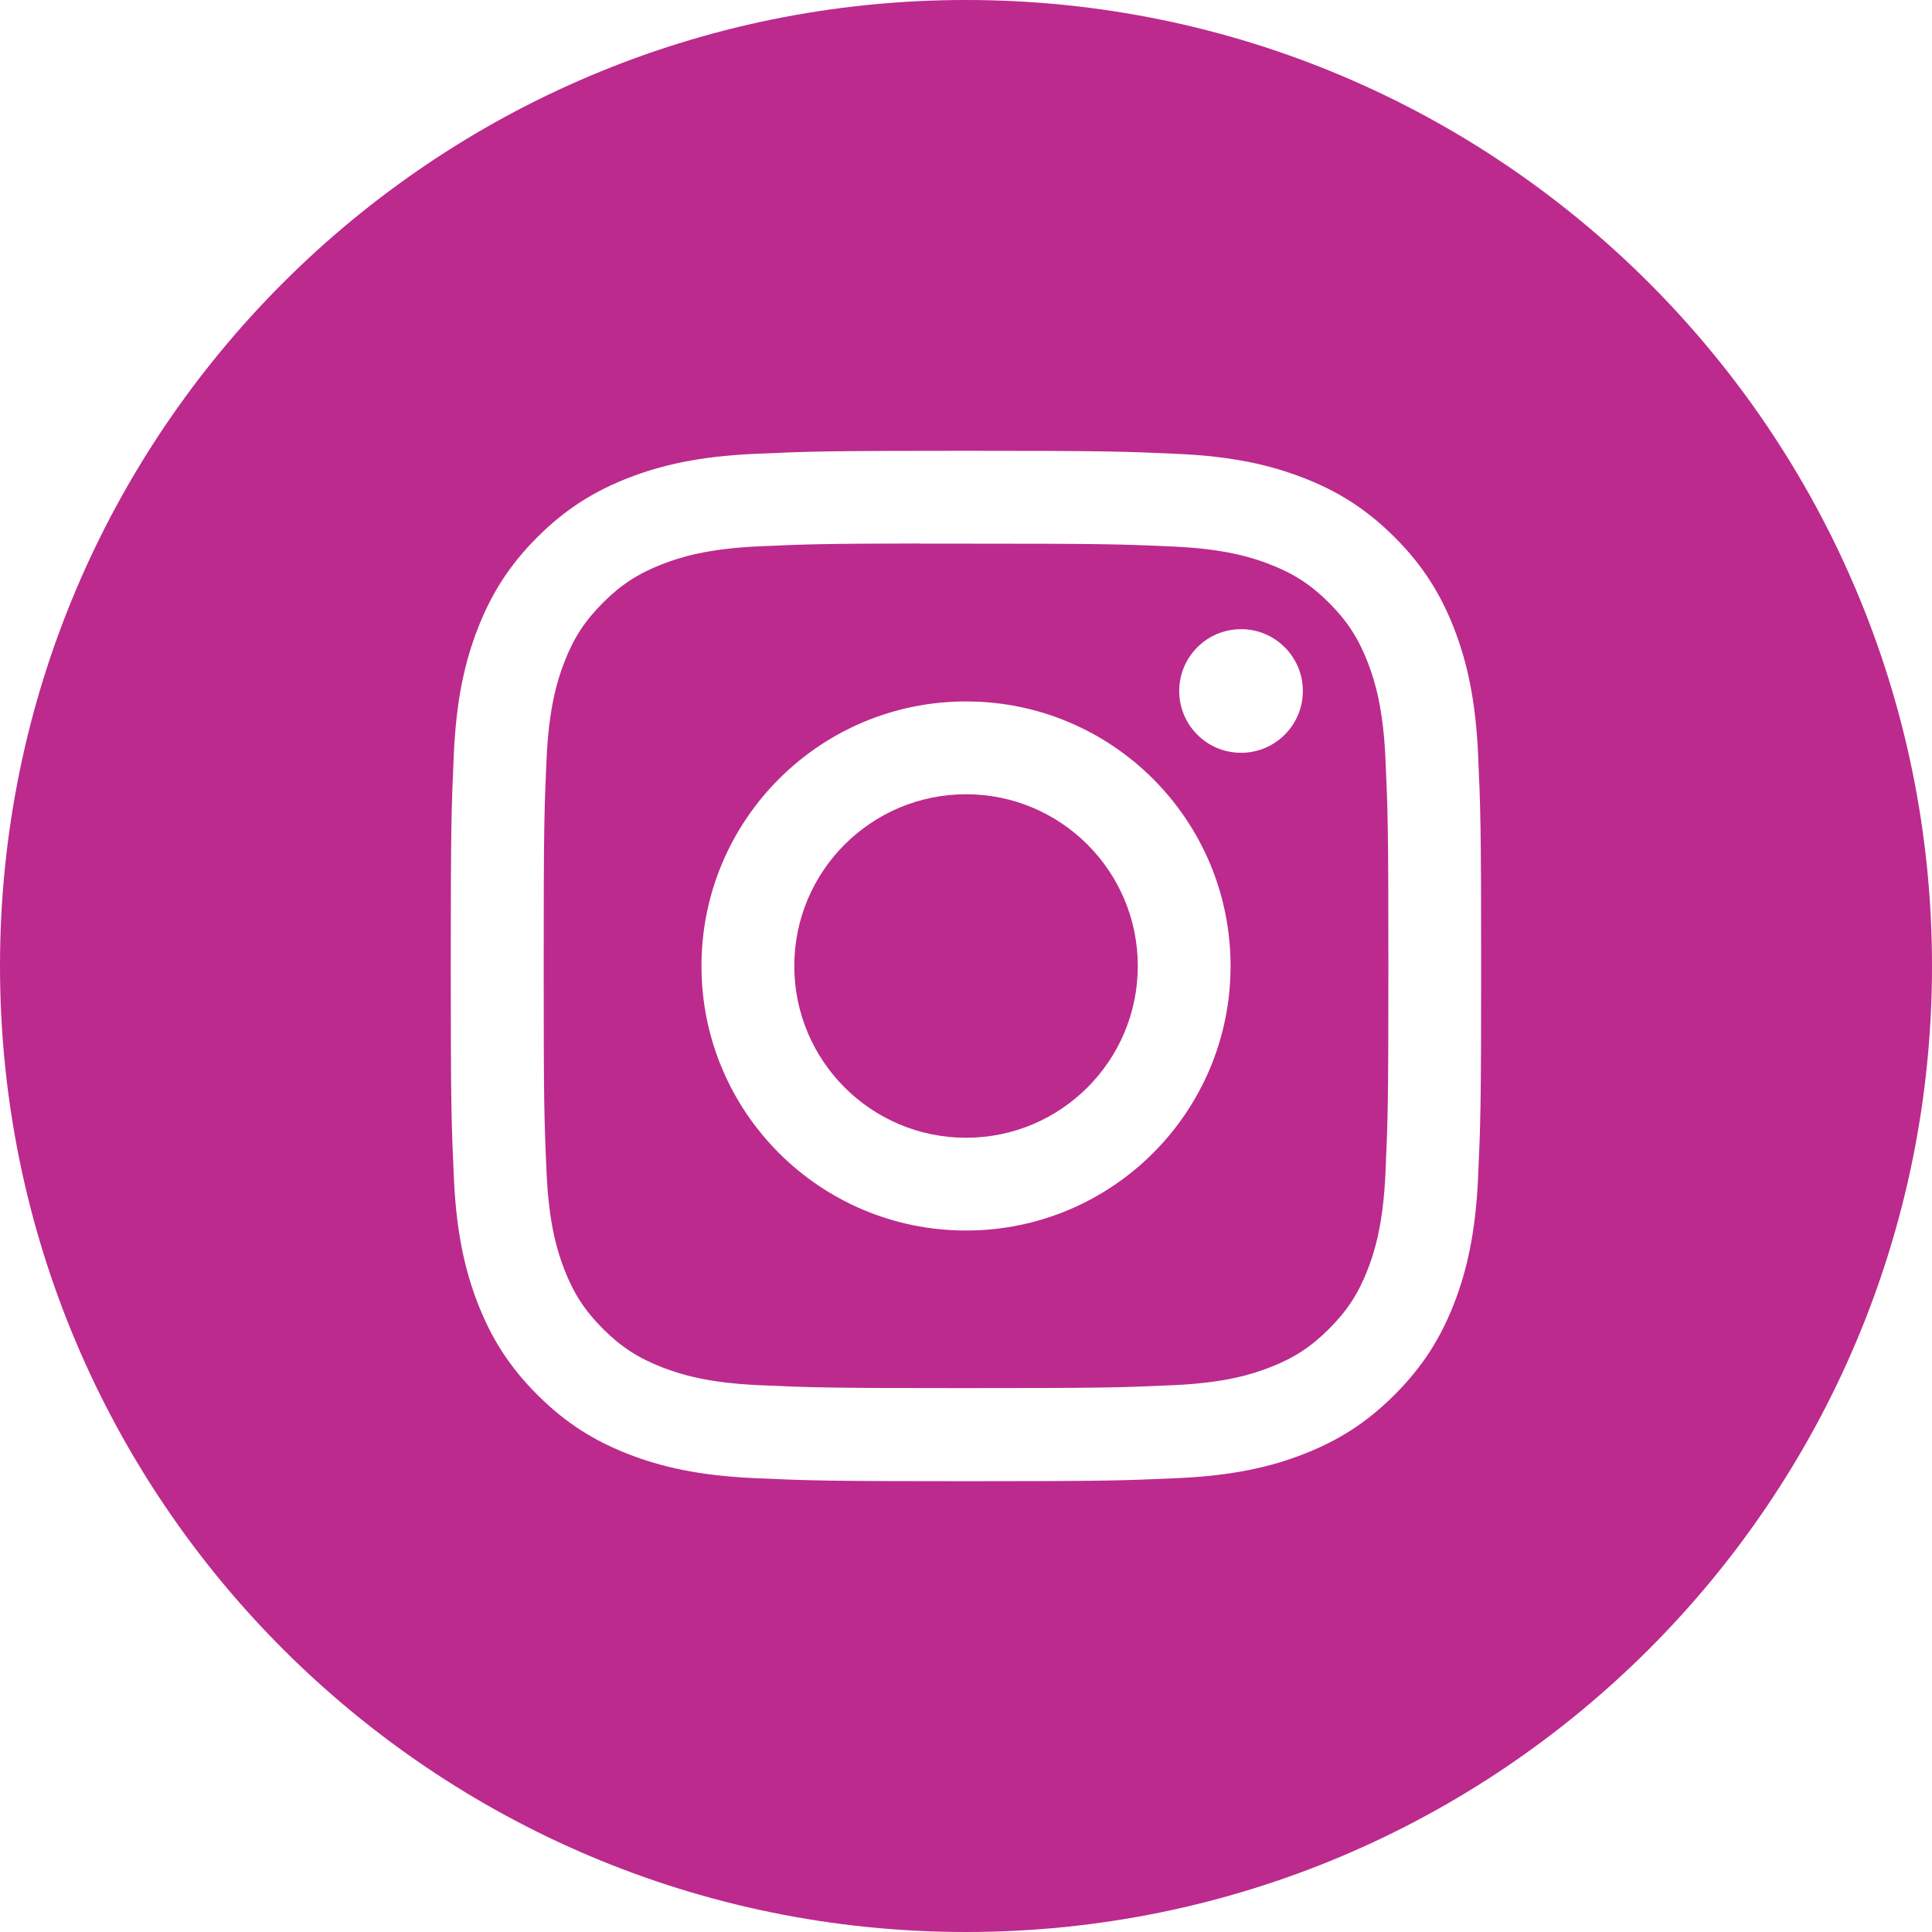 <?xml version="1.0" encoding="UTF-8" standalone="no"?>
<svg
   xmlns:dc="http://purl.org/dc/elements/1.1/"
   xmlns:cc="http://creativecommons.org/ns#"
   xmlns:rdf="http://www.w3.org/1999/02/22-rdf-syntax-ns#"
   xmlns:svg="http://www.w3.org/2000/svg"
   xmlns="http://www.w3.org/2000/svg"
   xmlns:sodipodi="http://sodipodi.sourceforge.net/DTD/sodipodi-0.dtd"
   xmlns:inkscape="http://www.inkscape.org/namespaces/inkscape"
   width="48"
   height="48"
   viewBox="0 0 48 48"
   fill="none"
   version="1.1"
   id="svg839"
   sodipodi:docname="Instagram.svg"
   inkscape:version="1.0.2 (e86c8708, 2021-01-15)">
  <defs
     id="defs843" />
  <sodipodi:namedview
     pagecolor="#ffffff"
     bordercolor="#666666"
     borderopacity="1"
     objecttolerance="10"
     gridtolerance="10"
     guidetolerance="10"
     inkscape:pageopacity="0"
     inkscape:pageshadow="2"
     inkscape:window-width="1423"
     inkscape:window-height="835"
     id="namedview841"
     showgrid="false"
     inkscape:zoom="11.5"
     inkscape:cx="24"
     inkscape:cy="24"
     inkscape:window-x="1111"
     inkscape:window-y="103"
     inkscape:window-maximized="0"
     inkscape:current-layer="svg839" />
  <path
     fill-rule="evenodd"
     clip-rule="evenodd"
     d="M24 0C10.745 0 0 10.745 0 24C0 37.255 10.745 48 24 48C37.255 48 48 37.255 48 24C48 10.745 37.255 0 24 0ZM18.723 11.277C20.088 11.215 20.524 11.2 24 11.2H23.996C27.474 11.2 27.909 11.215 29.274 11.277C30.637 11.34 31.567 11.556 32.383 11.872C33.226 12.199 33.938 12.636 34.65 13.348C35.362 14.059 35.799 14.774 36.127 15.616C36.442 16.429 36.658 17.36 36.722 18.722C36.783 20.088 36.799 20.524 36.799 24C36.799 27.476 36.783 27.912 36.722 29.277C36.658 30.639 36.442 31.57 36.127 32.384C35.799 33.225 35.362 33.939 34.65 34.651C33.939 35.363 33.226 35.801 32.384 36.128C31.57 36.445 30.638 36.66 29.276 36.723C27.91 36.785 27.475 36.8 23.999 36.8C20.523 36.8 20.087 36.785 18.721 36.723C17.359 36.66 16.429 36.445 15.614 36.128C14.773 35.801 14.059 35.363 13.348 34.651C12.636 33.939 12.198 33.225 11.871 32.383C11.555 31.57 11.339 30.639 11.277 29.277C11.215 27.911 11.199 27.476 11.199 24C11.199 20.524 11.215 20.087 11.276 18.722C11.338 17.36 11.554 16.429 11.871 15.615C12.199 14.774 12.636 14.059 13.348 13.348C14.06 12.636 14.774 12.199 15.616 11.872C16.43 11.556 17.36 11.34 18.723 11.277Z"
     fill="#010100"
     id="path833"
     style="fill:#bc2a8d;fill-opacity:1" />
  <path
     fill-rule="evenodd"
     clip-rule="evenodd"
     d="M22.853 13.507C23.076 13.506 23.316 13.506 23.575 13.507L24.001 13.507C27.419 13.507 27.824 13.519 29.174 13.58C30.422 13.637 31.099 13.846 31.55 14.021C32.148 14.253 32.573 14.53 33.021 14.978C33.469 15.426 33.746 15.853 33.979 16.45C34.154 16.901 34.363 17.578 34.42 18.826C34.481 20.176 34.494 20.581 34.494 23.997C34.494 27.413 34.481 27.819 34.42 29.168C34.363 30.416 34.154 31.093 33.979 31.544C33.747 32.141 33.469 32.566 33.021 33.014C32.573 33.462 32.148 33.74 31.55 33.972C31.099 34.148 30.422 34.356 29.174 34.413C27.824 34.474 27.419 34.487 24.001 34.487C20.583 34.487 20.178 34.474 18.829 34.413C17.581 34.355 16.904 34.147 16.452 33.971C15.855 33.739 15.428 33.462 14.98 33.014C14.532 32.566 14.255 32.14 14.022 31.543C13.847 31.092 13.638 30.415 13.581 29.167C13.52 27.817 13.508 27.412 13.508 23.994C13.508 20.576 13.52 20.173 13.581 18.823C13.639 17.575 13.847 16.898 14.022 16.447C14.254 15.849 14.532 15.423 14.98 14.975C15.428 14.527 15.855 14.249 16.452 14.017C16.903 13.841 17.581 13.633 18.829 13.575C20.01 13.522 20.467 13.506 22.853 13.503V13.507ZM30.833 15.632C29.985 15.632 29.297 16.319 29.297 17.168C29.297 18.015 29.985 18.703 30.833 18.703C31.681 18.703 32.369 18.015 32.369 17.168C32.369 16.319 31.681 15.631 30.833 15.631V15.632ZM17.428 24C17.428 20.37 20.371 17.427 24.001 17.427C27.631 17.427 30.573 20.37 30.573 24C30.573 27.63 27.631 30.572 24.001 30.572C20.371 30.572 17.428 27.63 17.428 24Z"
     fill="#010100"
     id="path835"
     style="fill:#bc2a8d;fill-opacity:1" />
  <path
     d="M24.001 19.733C26.357 19.733 28.268 21.644 28.268 24C28.268 26.356 26.357 28.267 24.001 28.267C21.645 28.267 19.734 26.356 19.734 24C19.734 21.644 21.645 19.733 24.001 19.733Z"
     fill="#010100"
     id="path837"
     style="fill:#bc2a8d;fill-opacity:1" />
</svg>
